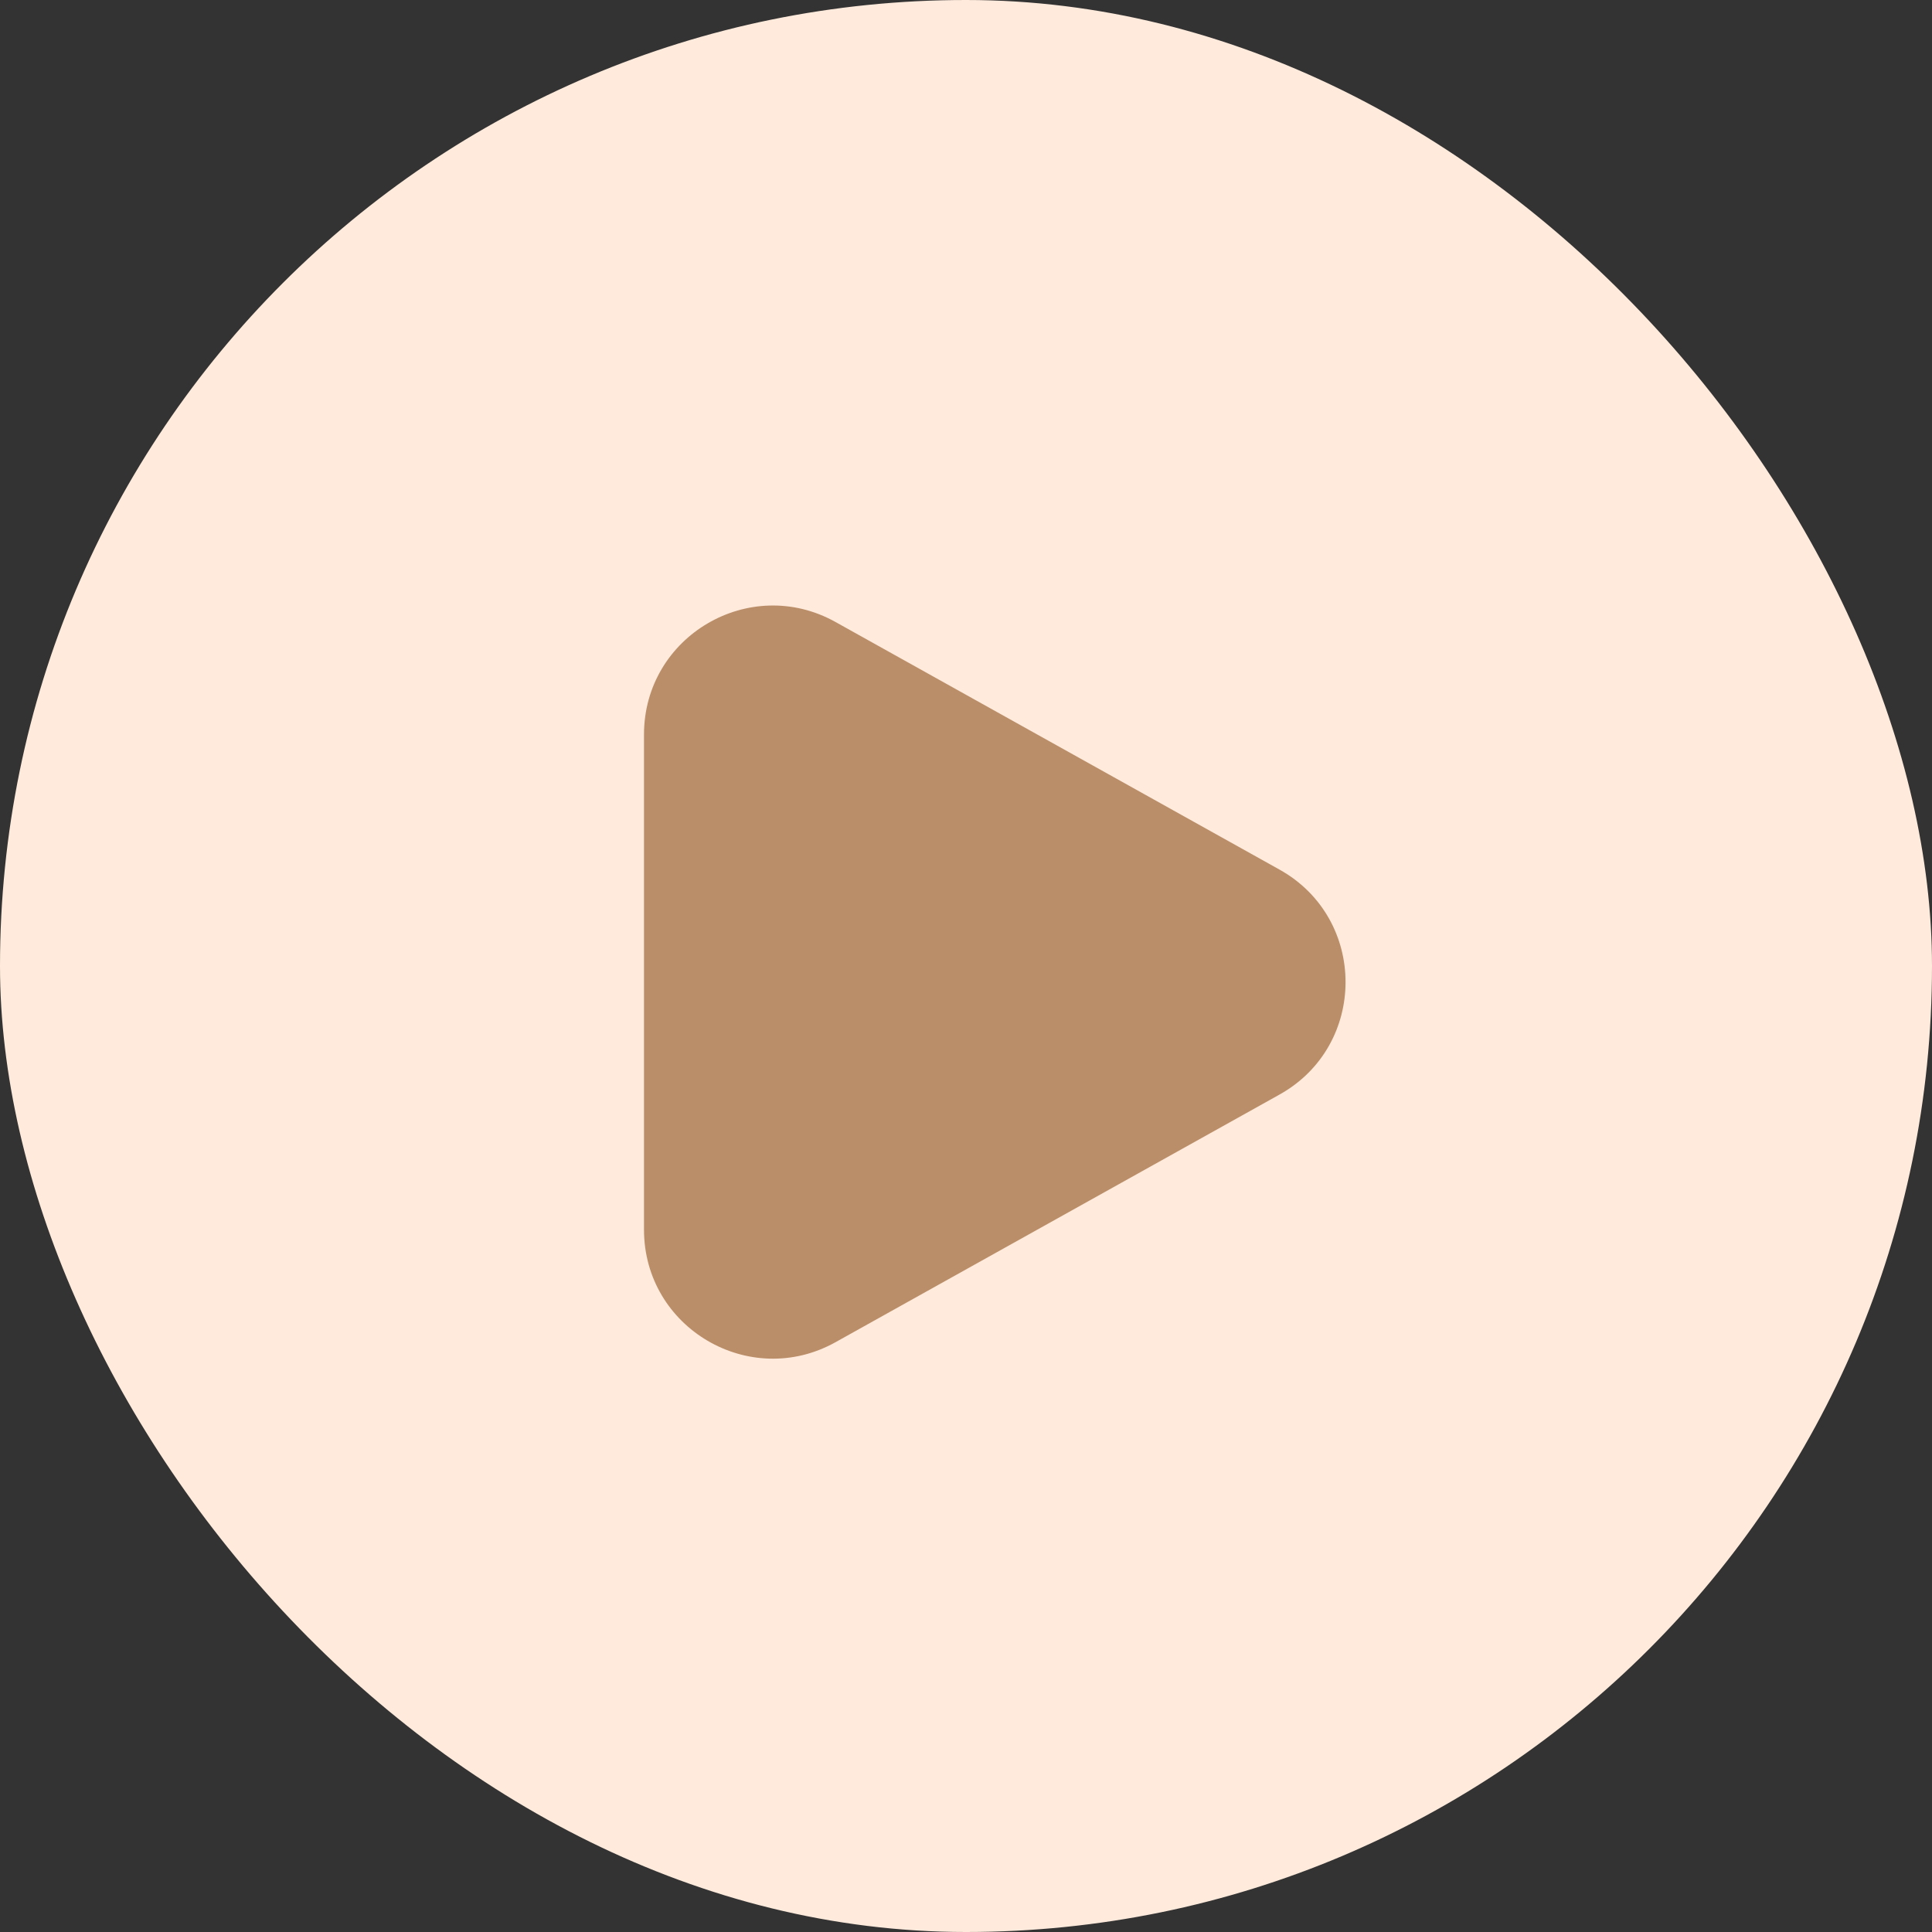 <svg width="60" height="60" viewBox="0 0 60 60" fill="none" xmlns="http://www.w3.org/2000/svg">
<rect x="0" y="0" width="60" height="60" fill="#333333" stroke="none"/>
<rect width="60" height="60" rx="30" fill="#FFEADC"/>
<path d="M39.736 27.006C42.471 28.532 42.471 32.468 39.736 33.993L25.948 41.683C23.282 43.17 20 41.242 20 38.189L20 22.811C20 19.758 23.282 17.83 25.948 19.317L39.736 27.006Z" fill="#BA8E69"/>
</svg>
